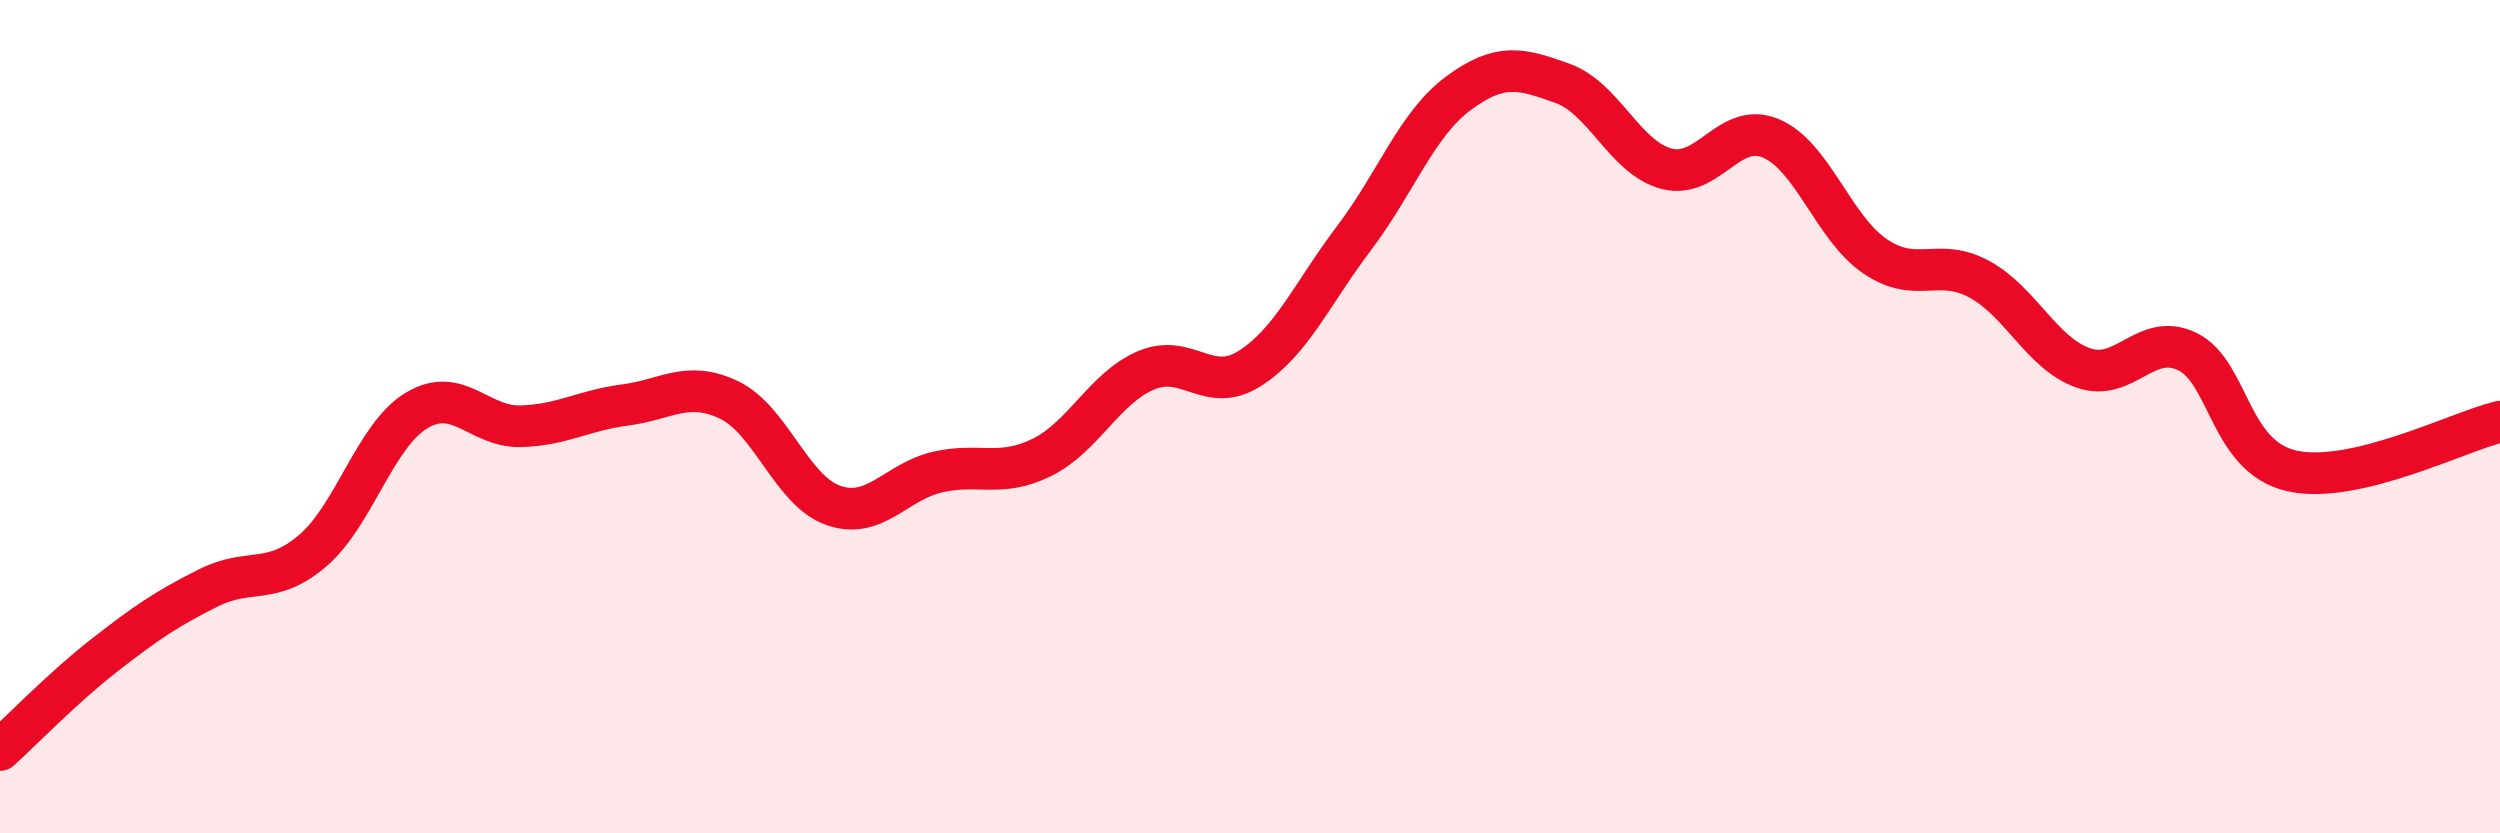 
    <svg width="60" height="20" viewBox="0 0 60 20" xmlns="http://www.w3.org/2000/svg">
      <path
        d="M 0,18 C 0.5,17.55 1.5,16.51 2.5,15.73 C 3.5,14.95 4,14.61 5,14.11 C 6,13.61 6.5,14.07 7.5,13.22 C 8.5,12.37 9,10.45 10,9.85 C 11,9.25 11.5,10.26 12.5,10.23 C 13.5,10.2 14,9.85 15,9.72 C 16,9.59 16.5,9.12 17.5,9.6 C 18.5,10.08 19,11.78 20,12.13 C 21,12.48 21.5,11.56 22.5,11.33 C 23.5,11.1 24,11.47 25,10.98 C 26,10.49 26.5,9.32 27.5,8.89 C 28.5,8.46 29,9.48 30,8.84 C 31,8.2 31.5,7.03 32.5,5.71 C 33.5,4.39 34,2.98 35,2.24 C 36,1.5 36.5,1.64 37.5,2 C 38.5,2.36 39,3.79 40,4.05 C 41,4.31 41.5,2.9 42.5,3.32 C 43.5,3.74 44,5.47 45,6.15 C 46,6.83 46.5,6.16 47.5,6.7 C 48.5,7.24 49,8.48 50,8.83 C 51,9.18 51.5,7.95 52.5,8.44 C 53.5,8.93 53.5,10.96 55,11.3 C 56.5,11.64 59,10.36 60,10.12L60 20L0 20Z"
        fill="#EB0A25"
        opacity="0.1"
        stroke-linecap="round"
        stroke-linejoin="round"
      />
      <path
        d="M 0,18 C 0.5,17.55 1.5,16.51 2.5,15.73 C 3.5,14.95 4,14.61 5,14.11 C 6,13.61 6.5,14.07 7.5,13.22 C 8.5,12.37 9,10.45 10,9.85 C 11,9.25 11.5,10.26 12.5,10.23 C 13.5,10.2 14,9.85 15,9.72 C 16,9.59 16.5,9.12 17.5,9.6 C 18.5,10.08 19,11.78 20,12.13 C 21,12.48 21.5,11.56 22.5,11.33 C 23.5,11.1 24,11.47 25,10.98 C 26,10.49 26.5,9.32 27.5,8.89 C 28.5,8.46 29,9.48 30,8.84 C 31,8.2 31.5,7.03 32.5,5.71 C 33.5,4.39 34,2.98 35,2.24 C 36,1.5 36.5,1.64 37.5,2 C 38.5,2.36 39,3.79 40,4.05 C 41,4.31 41.5,2.9 42.5,3.32 C 43.5,3.74 44,5.47 45,6.15 C 46,6.83 46.5,6.16 47.5,6.7 C 48.5,7.24 49,8.48 50,8.83 C 51,9.18 51.5,7.95 52.5,8.44 C 53.5,8.93 53.5,10.96 55,11.3 C 56.5,11.64 59,10.36 60,10.12"
        stroke="#EB0A25"
        stroke-width="1"
        fill="none"
        stroke-linecap="round"
        stroke-linejoin="round"
      />
    </svg>
  